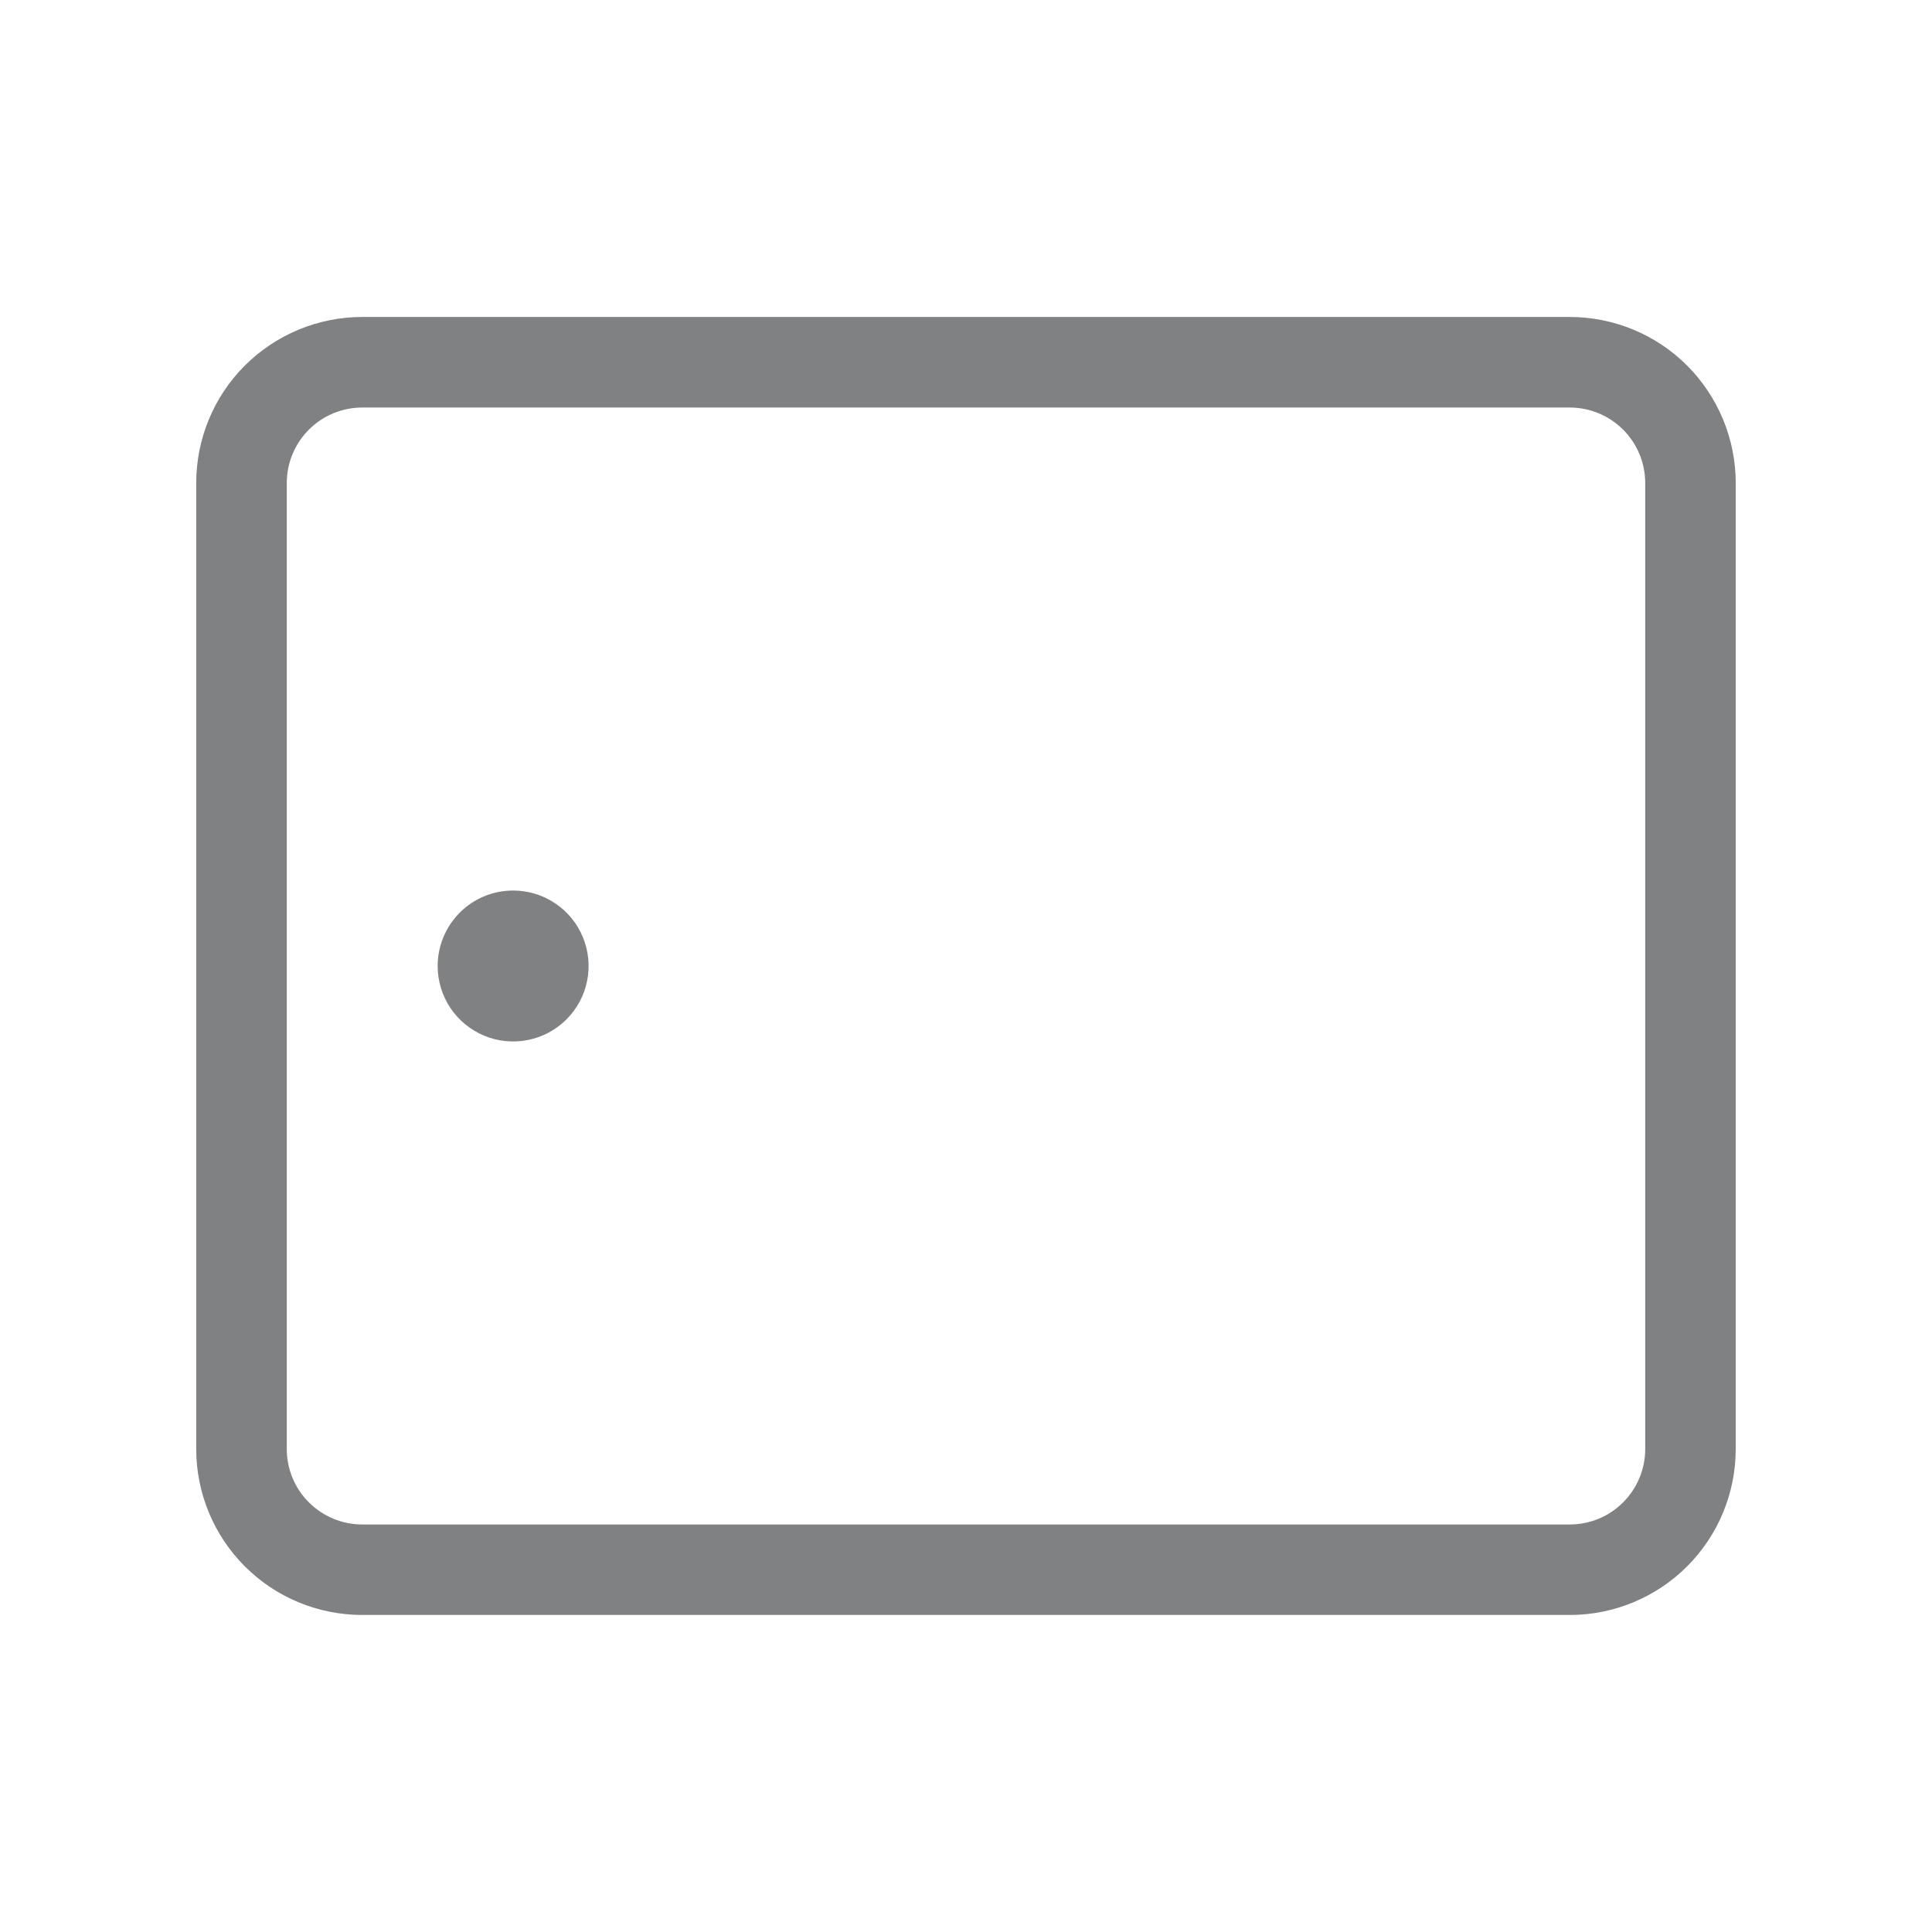 <?xml version="1.0" encoding="UTF-8"?> <svg xmlns="http://www.w3.org/2000/svg" fill="none" height="32" viewBox="0 0 32 32" width="32"><path d="m3.25 8v16c0 .729.29 1.429.805 1.944.516.516 1.215.805 1.945.805h20c.729 0 1.429-.29 1.944-.805.516-.516.805-1.215.805-1.944v-16c0-.729-.29-1.429-.805-1.945-.516-.516-1.215-.805-1.944-.805h-20c-.729 0-1.429.29-1.945.805-.516.516-.805 1.215-.805 1.945zm22.75-1.25c.332 0 .649.132.884.366.234.234.366.552.366.884v16c0 .332-.132.649-.366.884s-.552.366-.884.366h-20c-.332 0-.649-.132-.884-.366s-.366-.552-.366-.884v-16c0-.332.132-.649.366-.884.234-.234.552-.366.884-.366zm-17.5 8c.247 0 .489.073.694.211.206.137.366.333.46.561.095.229.119.48.071.722-.048.242-.167.465-.342.64-.175.175-.398.294-.64.342-.242.048-.494.024-.722-.071-.228-.095-.424-.255-.561-.46-.137-.206-.211-.447-.211-.695 0-.332.132-.649.366-.884s.552-.366.884-.366z" fill="#808183"></path></svg> 